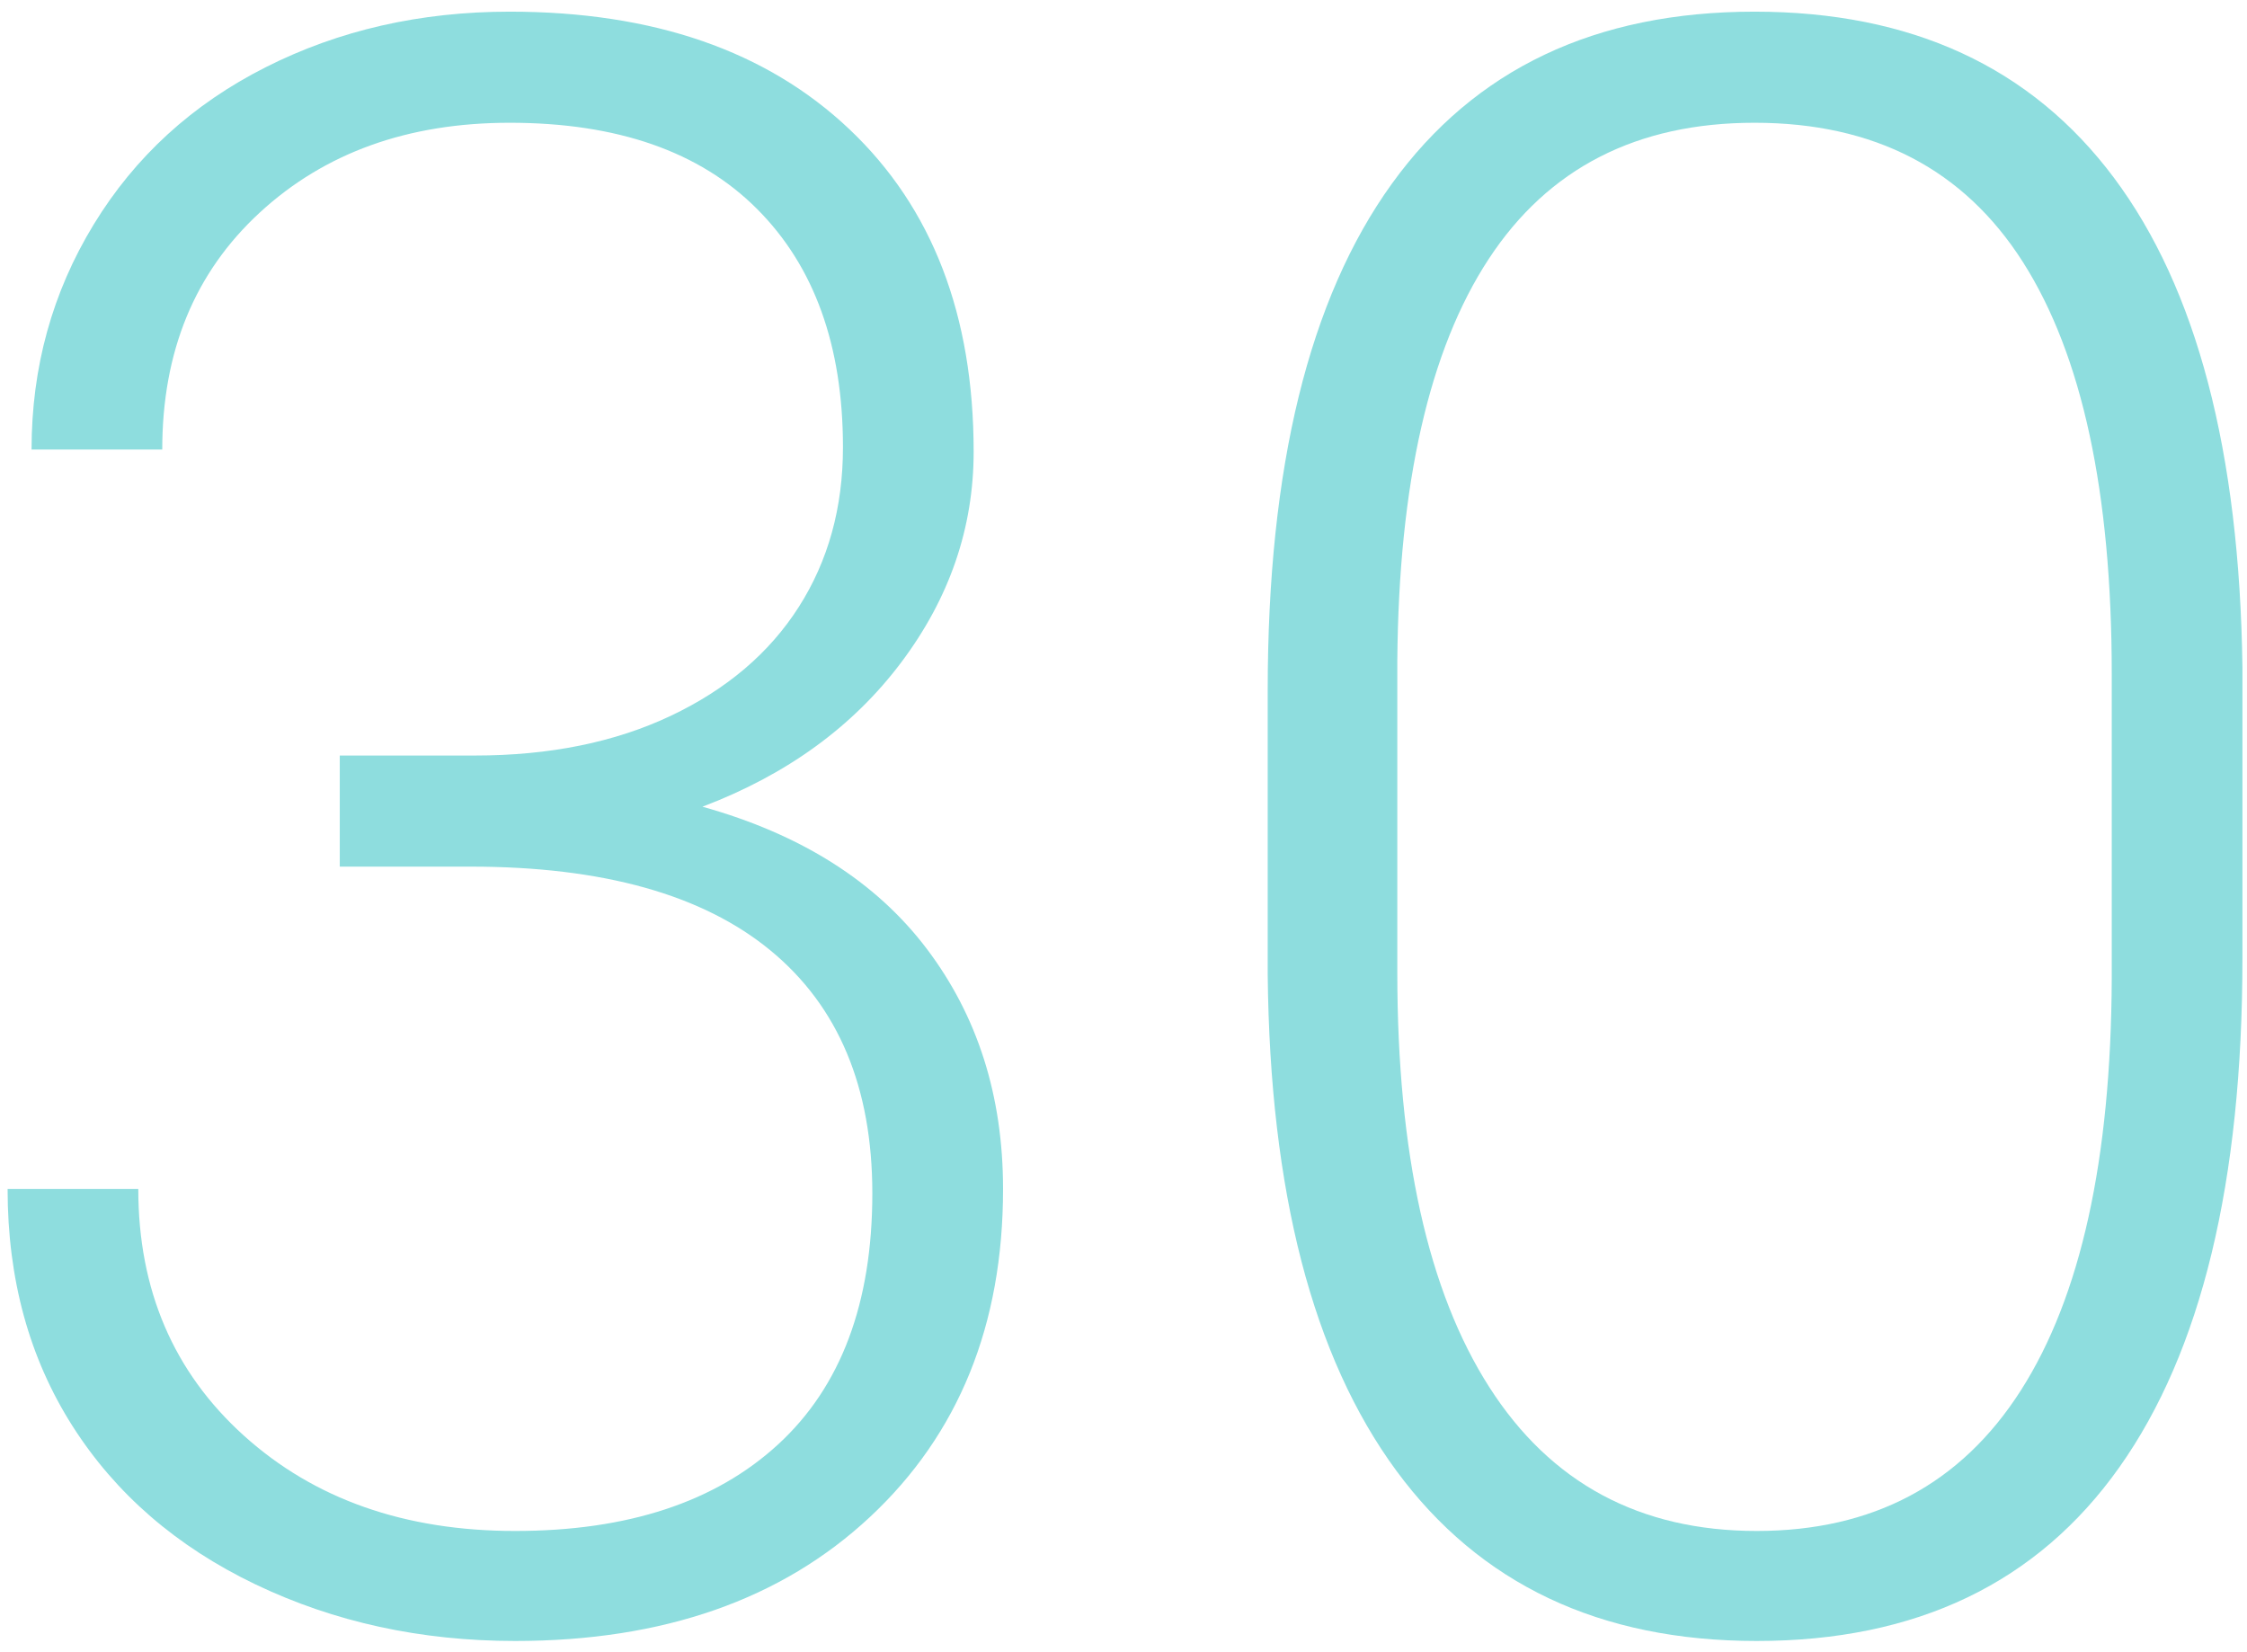 <?xml version="1.0" encoding="UTF-8"?>
<svg width="68px" height="50px" viewBox="0 0 68 50" version="1.1" xmlns="http://www.w3.org/2000/svg" xmlns:xlink="http://www.w3.org/1999/xlink">
    <title>Group 39</title>
    <g id="Quiply" stroke="none" stroke-width="1" fill="none" fill-rule="evenodd">
        <g id="TurboBack_SEO_Start_Finetuning" transform="translate(-932, -1561)" fill="#8EDDDE" fill-rule="nonzero">
            <g id="Group-32" transform="translate(1, 1307)">
                <g id="Group-38-Copy-2" transform="translate(892, 254.353)">
                    <g id="30" transform="translate(39.23, 0)">
                        <path d="M10.052,22.511 L14.139,22.511 C16.403,22.511 18.38,22.11 20.072,21.308 C21.764,20.506 23.055,19.407 23.945,18.012 C24.835,16.617 25.28,15.007 25.28,13.184 C25.28,10.107 24.412,7.701 22.676,5.966 C20.94,4.23 18.446,3.362 15.194,3.362 C12.118,3.362 9.597,4.268 7.63,6.081 C5.663,7.894 4.68,10.283 4.68,13.25 L0.725,13.25 C0.725,10.767 1.351,8.498 2.604,6.443 C3.856,4.389 5.592,2.802 7.811,1.681 C10.031,0.56 12.491,0 15.194,0 C19.545,0 22.972,1.187 25.477,3.56 C27.982,5.933 29.235,9.185 29.235,13.315 C29.235,15.623 28.504,17.748 27.043,19.693 C25.582,21.638 23.577,23.093 21.028,24.06 C24.016,24.895 26.279,26.329 27.817,28.361 C29.355,30.394 30.125,32.816 30.125,35.629 C30.125,39.738 28.784,43.044 26.104,45.549 C23.423,48.054 19.841,49.307 15.359,49.307 C12.502,49.307 9.882,48.735 7.498,47.593 C5.114,46.45 3.268,44.852 1.961,42.797 C0.654,40.743 0,38.353 0,35.629 L3.955,35.629 C3.955,38.683 5.021,41.171 7.152,43.094 C9.283,45.016 12.019,45.978 15.359,45.978 C18.765,45.978 21.418,45.104 23.318,43.358 C25.219,41.611 26.169,39.078 26.169,35.76 C26.169,32.552 25.142,30.103 23.088,28.411 C21.033,26.719 18.007,25.873 14.008,25.873 L10.052,25.873 L10.052,22.511 Z" id="Path"></path>
                        <path d="M67.632,28.641 C67.632,35.409 66.39,40.545 63.907,44.05 C61.425,47.554 57.766,49.307 52.932,49.307 C48.186,49.307 44.55,47.587 42.023,44.149 C39.496,40.71 38.199,35.706 38.134,29.136 L38.134,20.533 C38.134,13.788 39.386,8.679 41.891,5.208 C44.396,1.736 48.054,0 52.866,0 C57.612,0 61.238,1.675 63.743,5.026 C66.248,8.377 67.544,13.315 67.632,19.841 L67.632,28.641 Z M63.677,20.039 C63.677,14.546 62.781,10.393 60.991,7.581 C59.2,4.768 56.492,3.362 52.866,3.362 C49.307,3.362 46.626,4.735 44.824,7.482 C43.022,10.228 42.1,14.282 42.056,19.644 L42.056,29.07 C42.056,34.541 42.984,38.727 44.841,41.627 C46.697,44.528 49.395,45.978 52.932,45.978 C56.448,45.978 59.112,44.561 60.925,41.726 C62.737,38.892 63.655,34.739 63.677,29.268 L63.677,20.039 Z" id="Shape"></path>
                    </g>
                </g>
            </g>
        </g>
    </g>
</svg>